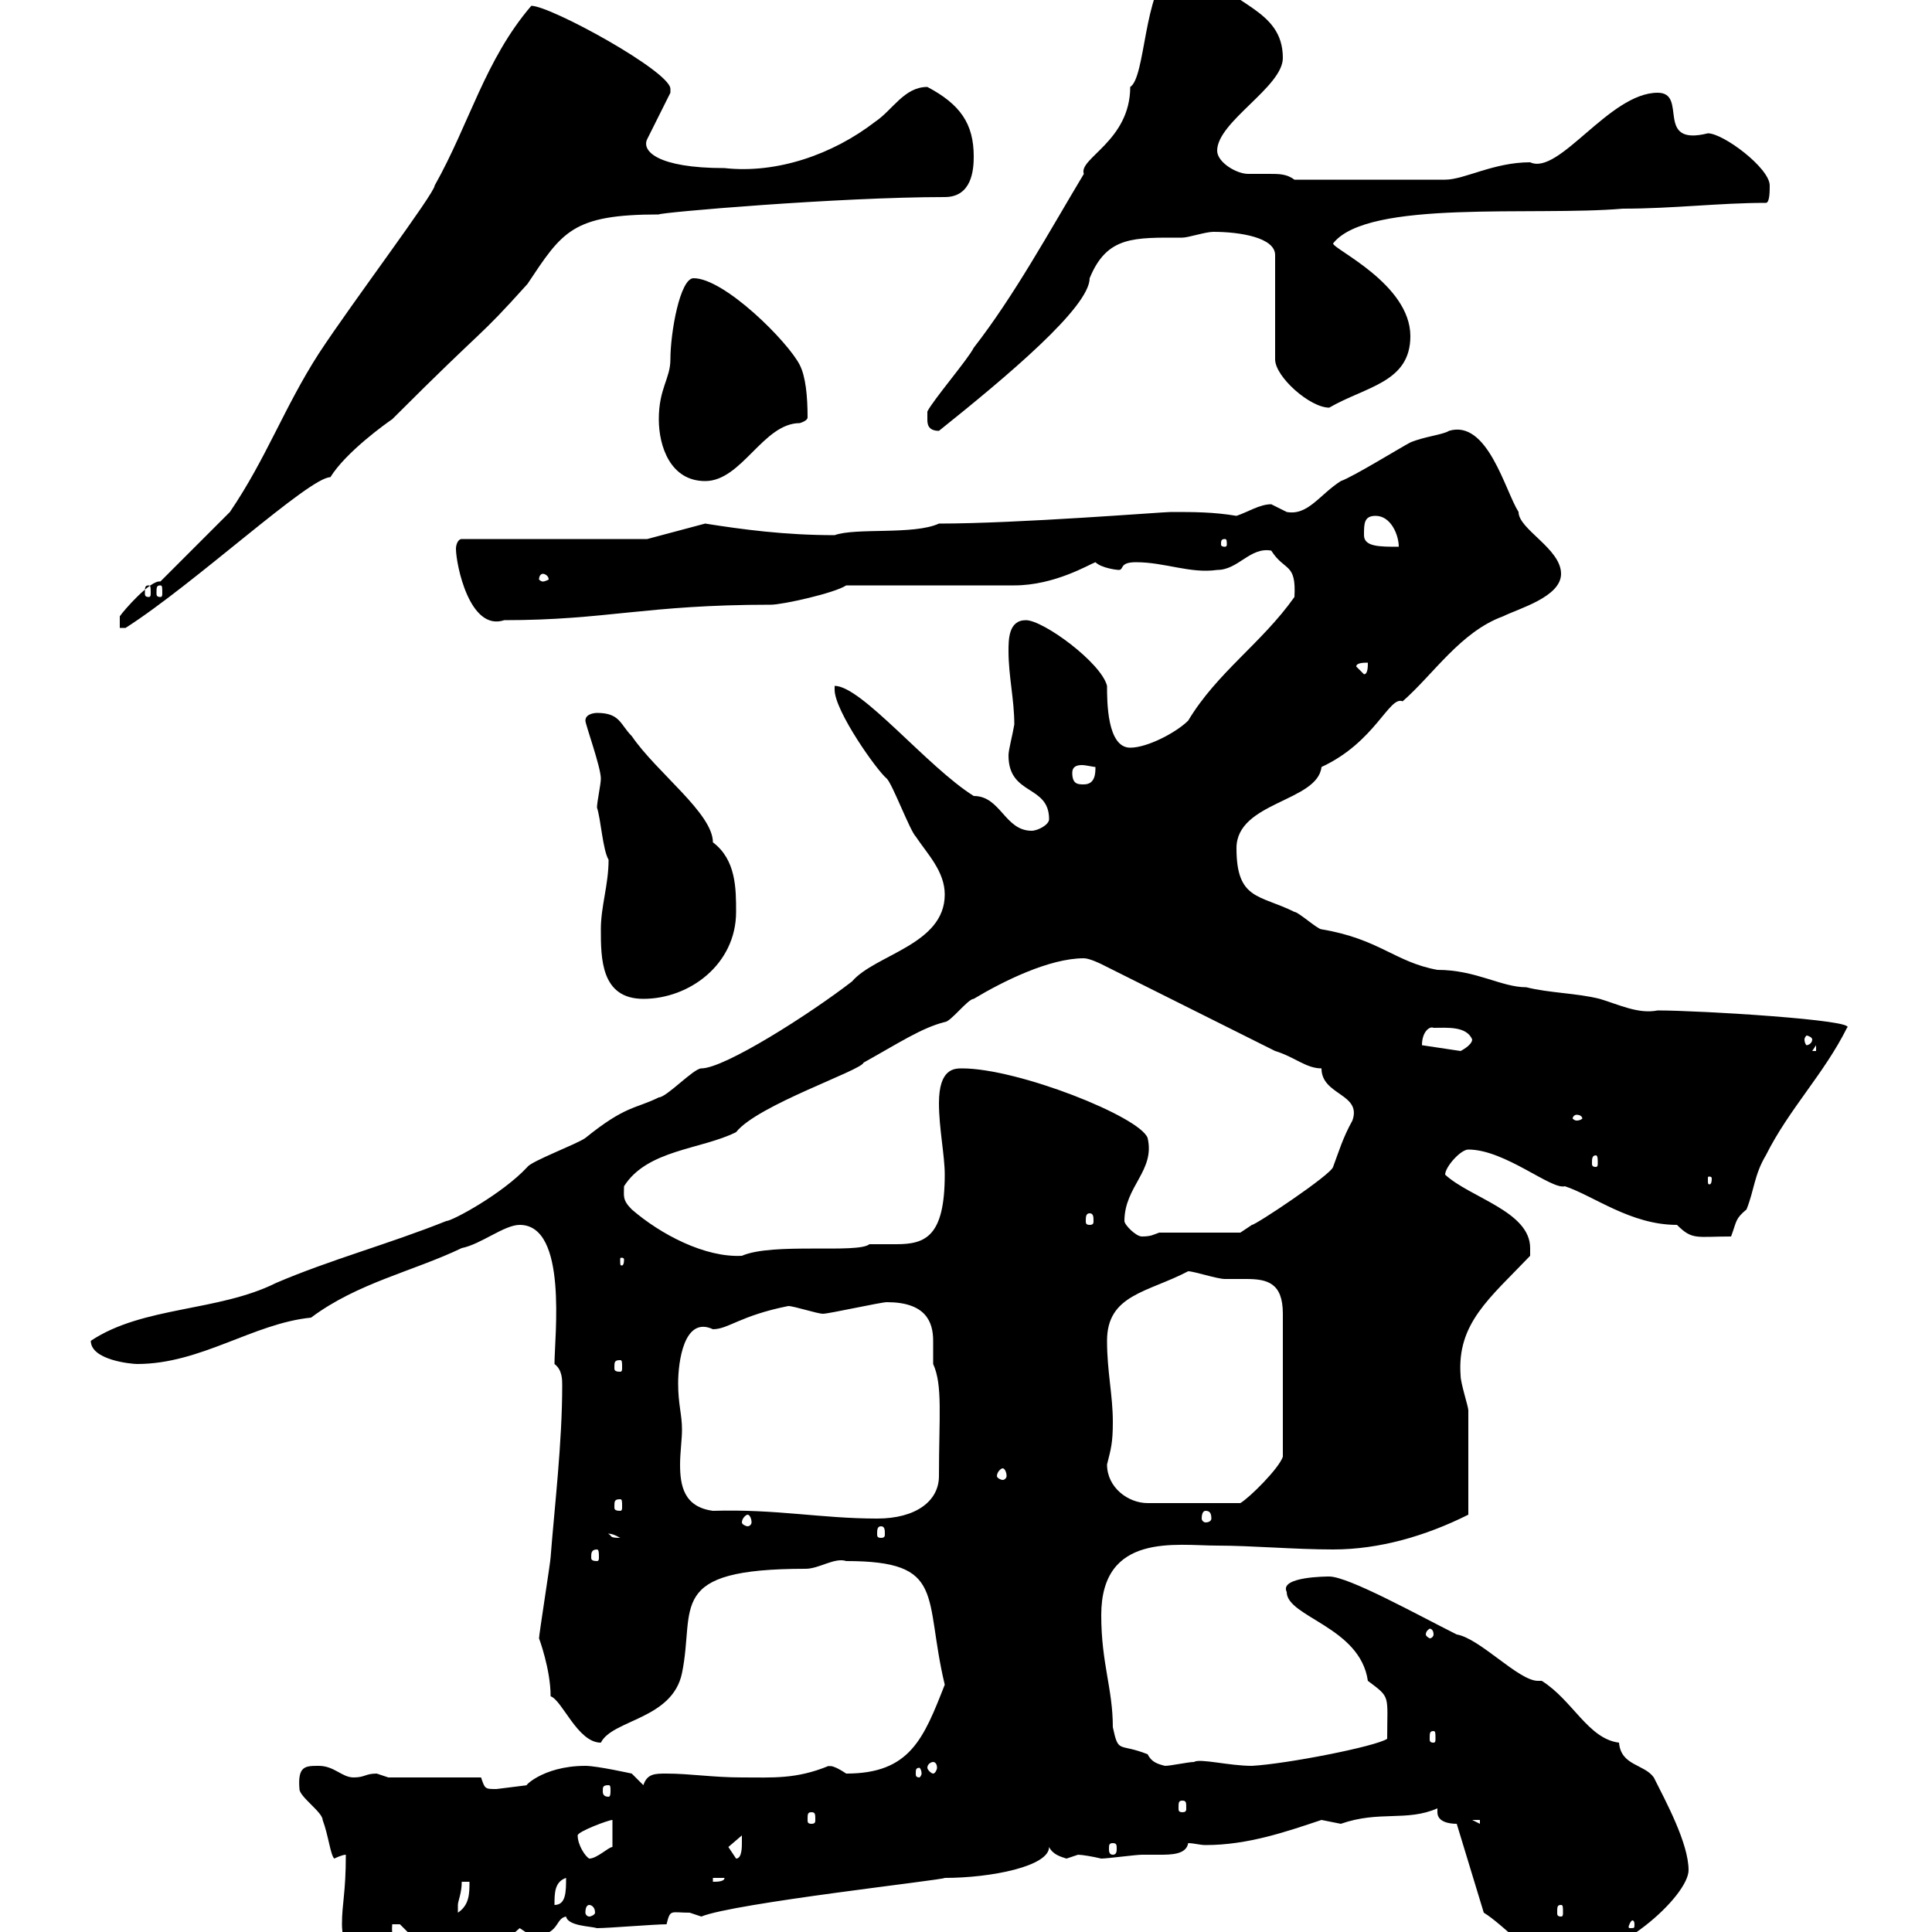 <svg xmlns="http://www.w3.org/2000/svg" xmlns:xlink="http://www.w3.org/1999/xlink" width="300" height="300"><path d="M55.50 304.80C55.50 306 57.30 306 57.30 306C59.10 306 63.90 306 63.90 303C62.70 302.70 60.60 302.70 60.90 298.80L62.10 298.80L67.50 304.20C72.60 304.20 77.10 302.70 80.70 299.40C80.70 299.40 82.50 300.60 82.50 300.60C87 300.60 86.10 297.90 87.90 297.60C88.20 299.10 91.80 299.10 92.70 299.40C94.50 299.40 101.70 298.80 103.50 298.80C104.10 296.40 104.10 297 107.10 297C107.10 297 108.90 297.60 108.90 297.60C114 295.50 146.70 291.90 146.70 291.60C153.90 291.60 162.90 289.80 162.90 286.80C163.50 288 164.70 288.30 165.60 288.60C165.60 288.60 167.40 288 167.40 288C168 288 169.80 288.30 171 288.60C171.90 288.60 176.40 288 177.30 288C177.90 288 179.10 288 180 288C181.80 288 184.20 288 184.50 286.20C185.40 286.20 186.30 286.50 187.20 286.50C193.80 286.50 199.80 284.40 205.20 282.60C205.20 282.60 208.20 283.20 208.20 283.20C214.20 281.10 218.40 282.90 223.20 280.80C223.20 281.10 223.20 281.10 223.20 281.40C223.20 282.90 225 283.20 226.20 283.20L230.40 297C233.40 298.80 238.80 304.80 241.20 304.80C251.10 304.80 262.20 294.30 262.20 290.40C262.20 286.20 258.60 279.60 256.80 276C255.30 273.90 251.70 274.20 251.40 270.60C246.60 270 244.20 264 239.40 261C239.10 261 239.10 261 238.80 261C235.80 261 229.80 254.40 226.20 253.80C220.20 250.80 209.40 244.80 206.40 244.80C206.10 244.80 198.60 244.80 199.80 247.20C199.80 251.10 211.20 252.60 212.40 261C216 263.70 215.40 263.10 215.40 270C213.60 271.20 199.80 273.90 194.40 274.20C190.80 274.20 186.30 273 185.40 273.60C184.50 273.60 181.80 274.20 180.90 274.20C179.70 273.90 178.80 273.60 178.20 272.40C173.70 270.60 173.70 272.40 172.80 268.20C172.80 262.20 171 258.30 171 250.80C171 237.90 182.70 240 189 240C194.40 240 201 240.60 207 240.60C214.20 240.60 221.40 238.50 228 235.20C228 229.20 228 222.30 228 219C228 218.40 226.80 214.80 226.80 213.60C226.20 205.50 231.30 201.60 237.60 195C237.60 194.70 237.60 194.40 237.60 193.80C237.60 188.10 228.30 186 224.40 182.40C224.40 181.20 226.80 178.50 228 178.50C233.70 178.50 240.90 184.80 243 184.20C247.50 185.70 253.20 190.20 260.40 190.20C262.80 192.60 263.40 192 268.80 192C269.70 189.60 269.40 189.30 271.20 187.80C272.40 184.80 272.40 182.40 274.20 179.40C277.80 172.20 283.20 166.80 286.80 159.60C288.60 158.40 264 156.90 257.40 156.90C254.40 157.50 251.40 156 248.40 155.10C244.80 154.20 240.60 154.20 237 153.30C233.10 153.30 229.20 150.60 223.20 150.60C216.60 149.40 214.20 145.80 205.20 144.30C204.60 144.30 201.60 141.60 201 141.60C195.60 138.90 192 139.80 192 131.70C192 124.50 204.60 124.50 205.20 119.10C213.60 115.20 215.70 108 217.80 108.90C222.60 104.70 226.80 98.10 233.40 95.70C235.80 94.50 242.40 92.70 242.40 89.10C242.40 85.20 235.80 82.20 235.80 79.50C233.70 76.20 231 65.10 225 66.90C224.10 67.50 221.10 67.80 219 68.70C217.80 69.30 210 74.10 208.20 74.70C204.90 76.80 203.10 80.10 199.80 79.50C199.80 79.50 197.40 78.30 197.40 78.30C195.60 78.30 193.80 79.50 192 80.10C188.40 79.50 185.40 79.50 181.80 79.50C180.60 79.50 158.10 81.30 145.80 81.30C141.90 83.10 132.90 81.90 129.60 83.10C121.80 83.10 115.20 82.20 109.50 81.30L100.50 83.70L71.70 83.70C71.10 83.70 70.80 84.60 70.80 85.20C70.80 87.60 72.90 98.10 78.30 96.30C94.20 96.30 100.20 93.90 119.70 93.90C121.50 93.90 129.60 92.10 131.40 90.90L157.50 90.90C163.80 90.90 169.20 87.60 170.10 87.30C171 88.20 173.40 88.50 173.70 88.50C174.60 88.50 173.70 87.30 176.40 87.30C180.90 87.30 184.80 89.10 189 88.50C192.30 88.50 194.10 84.90 197.40 85.50C199.50 88.80 201.30 87.30 201 92.70C195.90 99.90 189 104.40 184.50 111.90C182.70 113.70 178.20 116.10 175.50 116.10C171.90 116.10 171.90 108.90 171.90 106.50C171 102.90 162 96.30 159.30 96.30C156.60 96.30 156.60 99.30 156.60 101.10C156.60 105 157.50 108.60 157.50 112.50C157.20 114.30 156.60 116.40 156.60 117.30C156.60 123.60 162.90 121.80 162.90 127.20C162.90 128.10 161.10 129 160.20 129C156 129 155.40 123.60 151.20 123.60C144 119.10 133.80 106.50 129.60 106.50L129.60 107.10C129.60 110.40 136.20 119.70 137.70 120.90C138.60 121.80 141.30 129 142.20 129.90C144 132.60 146.70 135.30 146.70 138.90C146.70 146.70 135.90 148.20 132.30 152.40C125.70 157.50 112.50 165.90 108.90 165.90C107.70 165.90 103.50 170.40 102.30 170.40C98.70 172.20 97.20 171.60 90.90 176.70C89.70 177.60 82.50 180.30 81.90 181.20C78 185.40 70.20 189.60 69.30 189.60C60.30 193.20 51.30 195.60 42.90 199.20C33.90 203.70 22.20 202.80 14.10 208.20C14.10 211.20 20.40 211.80 21.30 211.80C31.20 211.80 39.30 205.50 48.30 204.60C55.50 199.20 64.20 197.40 71.70 193.80C74.70 193.20 78.30 190.20 80.70 190.20C88.20 190.20 86.10 207.60 86.10 211.80C87.30 212.70 87.30 214.20 87.30 215.10C87.30 224.10 86.10 234 85.50 241.80C85.50 242.40 83.70 253.80 83.70 254.40C83.70 254.40 85.50 259.20 85.50 263.40C87.30 264 89.70 270.60 93.30 270.60C95.10 267 104.40 267 105.90 259.80C108 249.60 103.20 243.60 125.10 243.60C127.20 243.60 129.60 241.80 131.40 242.40C147 242.40 143.40 247.80 146.70 261.60C143.40 270 141.30 275.40 131.40 275.40C128.70 273.60 128.70 274.50 128.70 274.20C123.60 276.30 120 276 115.20 276C110.70 276 107.10 275.40 103.50 275.40C101.70 275.40 100.50 275.40 99.90 277.20L98.10 275.40C98.10 275.40 92.70 274.20 90.90 274.20C84 274.20 81 277.80 81.90 277.20C81.90 277.20 77.10 277.80 77.10 277.80C75.30 277.80 75.30 277.80 74.70 276L60.30 276C60.30 276 58.50 275.40 58.50 275.40C56.70 275.40 56.70 276 54.90 276C53.10 276 51.90 274.20 49.50 274.20C47.40 274.20 46.20 274.20 46.50 277.80C46.50 279 50.10 281.40 50.10 282.60C51 285 51.30 288 51.90 288.60C51.90 288.60 53.10 288 53.70 288C53.70 294 53.10 295.50 53.10 298.80C53.10 300 53.40 303.30 55.20 303.30C55.50 303.30 56.40 303.30 56.70 303C56.70 303 55.50 304.80 55.50 304.80ZM240.60 302.40C240.90 302.40 240.90 302.70 240.90 303.30C240.90 303.60 240.90 304.20 240.60 304.20C240 304.20 240 303.60 240 303.30C240 302.70 240 302.40 240.60 302.40ZM242.40 300.60C242.70 300.60 242.70 300.90 242.70 301.50C242.70 301.80 242.70 302.40 242.40 302.40C241.80 302.40 241.80 301.80 241.80 301.50C241.80 300.90 241.80 300.60 242.40 300.60ZM253.80 298.80C253.80 299.40 253.80 299.40 253.20 299.40C252.90 299.40 252.90 299.40 252.90 299.10C252.90 299.10 253.20 298.20 253.50 298.20C253.50 298.20 253.80 298.20 253.80 298.80ZM91.50 295.80C91.80 295.80 92.40 296.10 92.40 297C92.40 297.30 91.80 297.60 91.50 297.60C91.20 297.60 90.90 297.30 90.90 297C90.90 296.10 91.20 295.80 91.50 295.80ZM71.70 292.20L72.90 292.20C72.90 294 72.90 295.80 71.10 297C71.10 297 71.10 297 71.10 295.80C71.10 295.20 71.70 294 71.70 292.20ZM242.40 295.80C242.70 295.80 242.70 296.10 242.70 297C242.70 297.30 242.70 297.60 242.40 297.60C241.80 297.60 241.80 297.30 241.80 297C241.80 296.10 241.80 295.80 242.40 295.80ZM87.90 291.60C87.90 293.70 87.90 295.80 86.10 295.80C86.10 294 86.10 292.20 87.90 291.60ZM110.70 291.60L112.50 291.60C112.50 292.20 111.30 292.20 110.70 292.20ZM89.70 285C89.70 284.40 94.50 282.60 95.10 282.60L95.10 286.80C94.50 286.80 92.70 288.60 91.50 288.60C90.90 288.30 89.70 286.50 89.70 285ZM113.10 286.80C113.10 286.80 115.20 285 115.20 285C115.20 285 115.20 286.20 115.20 286.20C115.20 286.80 115.20 288.60 114.30 288.60C114.30 288.60 113.10 286.80 113.10 286.80ZM172.80 286.20C173.40 286.20 173.40 286.50 173.40 287.10C173.40 287.40 173.40 288 172.80 288C172.20 288 172.20 287.40 172.20 287.10C172.20 286.50 172.20 286.20 172.80 286.20ZM228.60 282.60L229.80 282.60L229.80 283.20ZM126 281.40C126.60 281.40 126.60 281.70 126.60 282.60C126.60 282.90 126.60 283.20 126 283.20C125.40 283.20 125.40 282.90 125.40 282.60C125.40 281.70 125.40 281.40 126 281.40ZM183.60 279.60C184.20 279.60 184.20 279.90 184.20 280.80C184.20 281.10 184.20 281.40 183.60 281.40C183 281.40 183 281.10 183 280.80C183 279.90 183 279.60 183.60 279.60ZM94.50 277.20C94.80 277.20 94.80 277.50 94.80 278.10C94.80 278.40 94.80 279 94.50 279C93.60 279 93.60 278.40 93.60 278.10C93.60 277.50 93.60 277.20 94.50 277.20ZM143.10 275.40C143.10 275.70 142.80 276 142.80 276C142.20 276 142.20 275.70 142.20 275.40C142.20 274.80 142.20 274.50 142.80 274.50C142.80 274.50 143.10 274.80 143.10 275.40ZM144.90 273.60C145.20 273.60 145.50 273.90 145.50 274.50C145.50 274.80 145.20 275.40 144.90 275.40C144.60 275.40 144 274.80 144 274.50C144 273.90 144.60 273.60 144.90 273.60ZM222.60 268.80C222.90 268.80 222.90 269.10 222.90 270C222.90 270.30 222.90 270.60 222.60 270.60C222 270.60 222 270.30 222 270C222 269.10 222 268.80 222.60 268.80ZM222.60 253.80C222.60 254.10 222.30 254.40 222 254.40C222 254.40 221.40 254.10 221.40 253.80C221.40 253.20 222 252.90 222 252.90C222.30 252.90 222.60 253.20 222.60 253.80ZM92.70 240.60C93 240.60 93 241.20 93 241.80C93 242.10 93 242.40 92.70 242.40C91.80 242.40 91.80 242.10 91.80 241.80C91.80 241.20 91.80 240.60 92.70 240.60ZM94.50 238.20C94.20 238.20 94.80 237.90 96.30 238.80C94.50 238.80 95.10 238.50 94.50 238.20ZM136.80 237C137.40 237 137.40 237.60 137.40 238.20C137.40 238.50 137.40 238.80 136.80 238.80C136.20 238.80 136.20 238.50 136.20 238.20C136.20 237.60 136.20 237 136.80 237ZM116.10 235.20C116.40 235.20 116.70 235.80 116.70 236.40C116.70 236.70 116.40 237 116.10 237C115.80 237 115.20 236.70 115.20 236.40C115.20 235.80 115.80 235.20 116.10 235.20ZM105.30 214.80C105.30 211.50 106.20 204.30 110.70 206.40C113.10 206.40 114.90 204.30 122.40 202.80C123.30 202.80 126.90 204 127.80 204C128.70 204 136.80 202.20 137.70 202.20C143.70 202.20 144.90 205.20 144.90 208.20C144.90 209.70 144.90 211.20 144.90 211.80C146.40 215.10 145.80 219.90 145.80 229.20C145.80 233.10 142.20 235.80 136.20 235.80C127.50 235.80 120.60 234.30 110.70 234.60C106.20 234 105.60 230.70 105.60 227.40C105.60 225.60 105.90 223.50 105.90 222C105.90 219.60 105.30 218.10 105.30 214.80ZM187.20 234.60C187.80 234.60 188.10 234.90 188.10 235.80C188.10 236.10 187.80 236.40 187.20 236.40C186.90 236.40 186.60 236.10 186.60 235.80C186.60 234.90 186.90 234.60 187.20 234.60ZM96.30 232.80C96.60 232.80 96.60 233.10 96.60 234C96.60 234.30 96.60 234.60 96.30 234.60C95.40 234.60 95.40 234.30 95.40 234C95.40 233.10 95.40 232.80 96.30 232.80ZM171.90 227.40C172.50 225 172.80 224.10 172.80 220.80C172.80 216.60 171.90 213 171.90 208.20C171.90 201 178.20 200.70 184.50 197.40C185.40 197.40 189 198.60 190.20 198.60C191.40 198.60 192.30 198.60 193.50 198.60C196.80 198.60 199.20 199.20 199.20 204L199.20 226.20C198.60 228 194.10 232.50 192.60 233.40L178.20 233.40C175.20 233.40 171.90 231 171.90 227.40ZM155.70 228C156 228 156.30 228.60 156.30 229.20C156.30 229.50 156 229.80 155.70 229.80C155.40 229.80 154.80 229.50 154.80 229.20C154.80 228.60 155.40 228 155.70 228ZM96.30 211.20C96.60 211.20 96.60 211.50 96.60 212.40C96.60 212.70 96.60 213 96.30 213C95.40 213 95.40 212.70 95.40 212.40C95.40 211.50 95.40 211.20 96.30 211.20ZM96.90 195.60C96.90 196.50 96.60 196.50 96.60 196.50C96.30 196.50 96.30 196.50 96.30 195.60C96.30 195.30 96.30 195.30 96.60 195.30C96.60 195.30 96.90 195.30 96.90 195.60ZM98.10 187.80C96.60 186.30 96.90 185.70 96.90 184.20C100.50 178.50 108.90 178.50 114.30 175.80C117.60 171.60 133.80 166.20 134.10 165C139.50 162 143.10 159.60 146.70 158.70C147.60 158.70 150.30 155.10 151.20 155.10C155.70 152.40 162.90 148.80 168.30 148.80C169.20 148.80 171 149.70 171 149.70L198 163.20C201 164.10 202.80 165.90 205.20 165.90C205.20 170.10 211.50 169.80 210 174C208.50 176.70 207.90 178.80 207 181.20C206.70 182.40 195 190.20 194.40 190.20C194.40 190.20 192.60 191.40 192.60 191.40L180 191.40C179.10 191.70 178.80 192 177.30 192C176.40 192 174.60 190.20 174.60 189.60C174.60 184.20 179.40 181.80 178.20 176.70C177 173.40 158.10 165.90 149.40 165.90C148.20 165.90 145.80 165.90 145.80 171.30C145.80 175.20 146.70 179.40 146.70 182.40C146.70 192 143.70 193.20 139.20 193.20C138 193.20 136.50 193.20 135 193.20C133.20 194.70 120 192.90 115.20 195C109.50 195.30 102.60 191.70 98.10 187.80ZM169.20 188.40C169.80 188.40 169.80 189 169.80 189.60C169.80 189.90 169.80 190.20 169.20 190.20C168.60 190.20 168.60 189.90 168.60 189.60C168.60 189 168.60 188.40 169.20 188.40ZM265.80 183C265.80 183.90 265.50 183.90 265.50 183.90C265.20 183.90 265.20 183.90 265.20 183C265.20 182.70 265.20 182.70 265.50 182.70C265.50 182.70 265.80 182.70 265.80 183ZM247.80 179.40C248.10 179.40 248.10 180 248.10 180.60C248.10 180.90 248.10 181.20 247.80 181.20C247.20 181.20 247.20 180.90 247.20 180.60C247.20 180 247.20 179.40 247.80 179.40ZM244.80 173.10C245.40 173.10 245.70 173.40 245.70 173.70C245.70 173.70 245.40 174 244.80 174C244.50 174 244.20 173.70 244.20 173.70C244.20 173.40 244.50 173.10 244.80 173.10ZM220.80 162.30C220.80 160.20 222 159.30 222.60 159.60C224.70 159.60 227.70 159.30 228.60 161.40C228.60 162.30 226.80 163.20 226.80 163.20ZM282 162.30L282 163.20L281.40 163.20ZM281.40 161.40C281.40 162 280.80 162.30 280.50 162.30C280.50 162.30 280.20 162 280.20 161.40C280.20 161.10 280.50 160.80 280.50 160.80C280.80 160.80 281.40 161.10 281.40 161.40ZM93.30 144.30C93.30 148.80 93.30 155.10 99.90 155.10C107.10 155.10 114.30 149.70 114.30 141.60C114.30 138 114.30 133.50 110.70 130.80C110.70 126.30 102 120 98.10 114.30C96.30 112.50 96.30 110.70 92.70 110.70C92.70 110.70 90.90 110.70 90.90 111.90C90.90 112.50 93.30 119.10 93.30 120.90C93.30 121.80 92.70 124.50 92.70 125.40C93.30 127.20 93.60 132 94.50 133.50C94.50 137.40 93.30 140.70 93.30 144.30ZM166.50 120C166.50 119.10 167.10 118.80 168 118.80C168.60 118.80 169.80 119.10 170.10 119.10C170.10 120 170.10 121.80 168.30 121.80C167.40 121.80 166.50 121.80 166.50 120ZM210.60 103.50C210.60 102.90 211.80 102.90 212.40 102.90C212.40 103.50 212.40 104.70 211.80 104.70ZM24.90 90.30C23.40 90 19.20 94.80 18.60 95.70L18.60 97.50L19.50 97.50C30.30 90.60 48 74.10 51.30 74.10C53.70 70.20 60 65.70 60.90 65.10C76.20 49.80 73.80 53.10 81.90 44.10C87.30 36 88.80 33.30 102.30 33.30C102.30 33 130.20 30.60 146.70 30.60C150.90 30.60 151.20 26.40 151.20 24.30C151.20 19.20 149.10 16.20 144 13.50C140.40 13.50 138.60 17.10 135.90 18.90C129.30 24 120.60 27 112.50 26.10C102 26.10 99.60 23.40 100.50 21.60L104.10 14.40C104.10 14.40 104.10 13.80 104.10 13.80C104.10 11.10 85.50 0.90 82.50 0.90C75.30 9.30 72.90 19.20 67.50 28.80C67.50 30 54.60 47.10 49.50 54.90C44.10 63.30 41.40 71.10 35.70 79.50C33.90 81.30 26.70 88.50 24.90 90.30ZM23.10 90.90C23.40 90.90 23.40 91.20 23.40 92.10C23.40 92.40 23.40 92.70 23.10 92.70C22.50 92.70 22.50 92.40 22.50 92.10C22.50 91.20 22.50 90.90 23.10 90.90ZM24.90 90.90C25.20 90.90 25.20 91.20 25.20 92.10C25.20 92.40 25.20 92.70 24.90 92.70C24.30 92.70 24.30 92.40 24.30 92.10C24.30 91.20 24.30 90.90 24.90 90.90ZM84.30 89.10C84.60 89.10 85.20 89.40 85.20 90C85.20 90 84.60 90.30 84.30 90.30C84 90.30 83.70 90 83.70 90C83.70 89.40 84 89.10 84.30 89.10ZM190.20 83.70C190.50 83.70 190.50 84 190.50 84.60C190.50 84.60 190.50 84.90 190.20 84.90C189.60 84.90 189.60 84.60 189.60 84.60C189.60 84 189.60 83.70 190.20 83.70ZM211.80 83.10C211.80 81.30 211.80 80.10 213.60 80.10C216 80.10 217.20 83.10 217.20 84.90C214.20 84.90 211.80 84.90 211.80 83.10ZM102.30 65.10C102.30 69.30 104.10 74.70 109.50 74.70C115.20 74.70 118.50 65.70 124.20 65.70C125.10 65.40 125.40 65.10 125.40 64.80C125.40 61.50 125.10 58.50 124.20 56.70C122.40 53.10 112.50 43.20 107.70 43.20C105.60 43.20 104.10 51.60 104.10 55.80C104.10 58.80 102.30 60.30 102.30 65.10ZM144 65.10C144 65.70 144 66.90 145.80 66.90C156.30 58.50 169.20 47.70 169.20 43.20C171.90 36.60 176.10 36.90 183.60 36.90C184.50 36.90 187.20 36 188.40 36C192.60 36 198 36.90 198 39.60L198 55.80C198 58.50 203.40 63.30 206.40 63.30C212.10 60 219 59.40 219 52.20C219 44.10 207 38.70 207 37.80C212.40 30.90 238.20 33.60 252 32.40C259.80 32.40 267 31.50 274.20 31.50C274.80 31.50 274.80 29.70 274.80 28.80C274.80 26.10 267.60 20.70 265.20 20.70C256.80 22.80 262.20 14.40 257.40 14.40C249.90 14.40 242.10 27.30 237.60 25.20C231.90 25.20 227.40 27.90 224.40 27.90L201 27.90C199.80 27 198.60 27 197.10 27C195.60 27 194.40 27 193.80 27C192 27 189 25.20 189 23.40C189 18.90 199.20 13.50 199.20 9C199.20 1.20 190.80 0.90 186.60-5.40C184.80-5.10 183-6.30 181.80-4.50C177.60-1.50 177.90 12 175.50 13.50C175.50 21.90 167.40 24.60 168.30 27C162.90 36 157.50 45.90 151.20 54C150.30 55.80 144.90 62.10 144 63.90C144 63.90 144 65.10 144 65.10Z"/></svg>